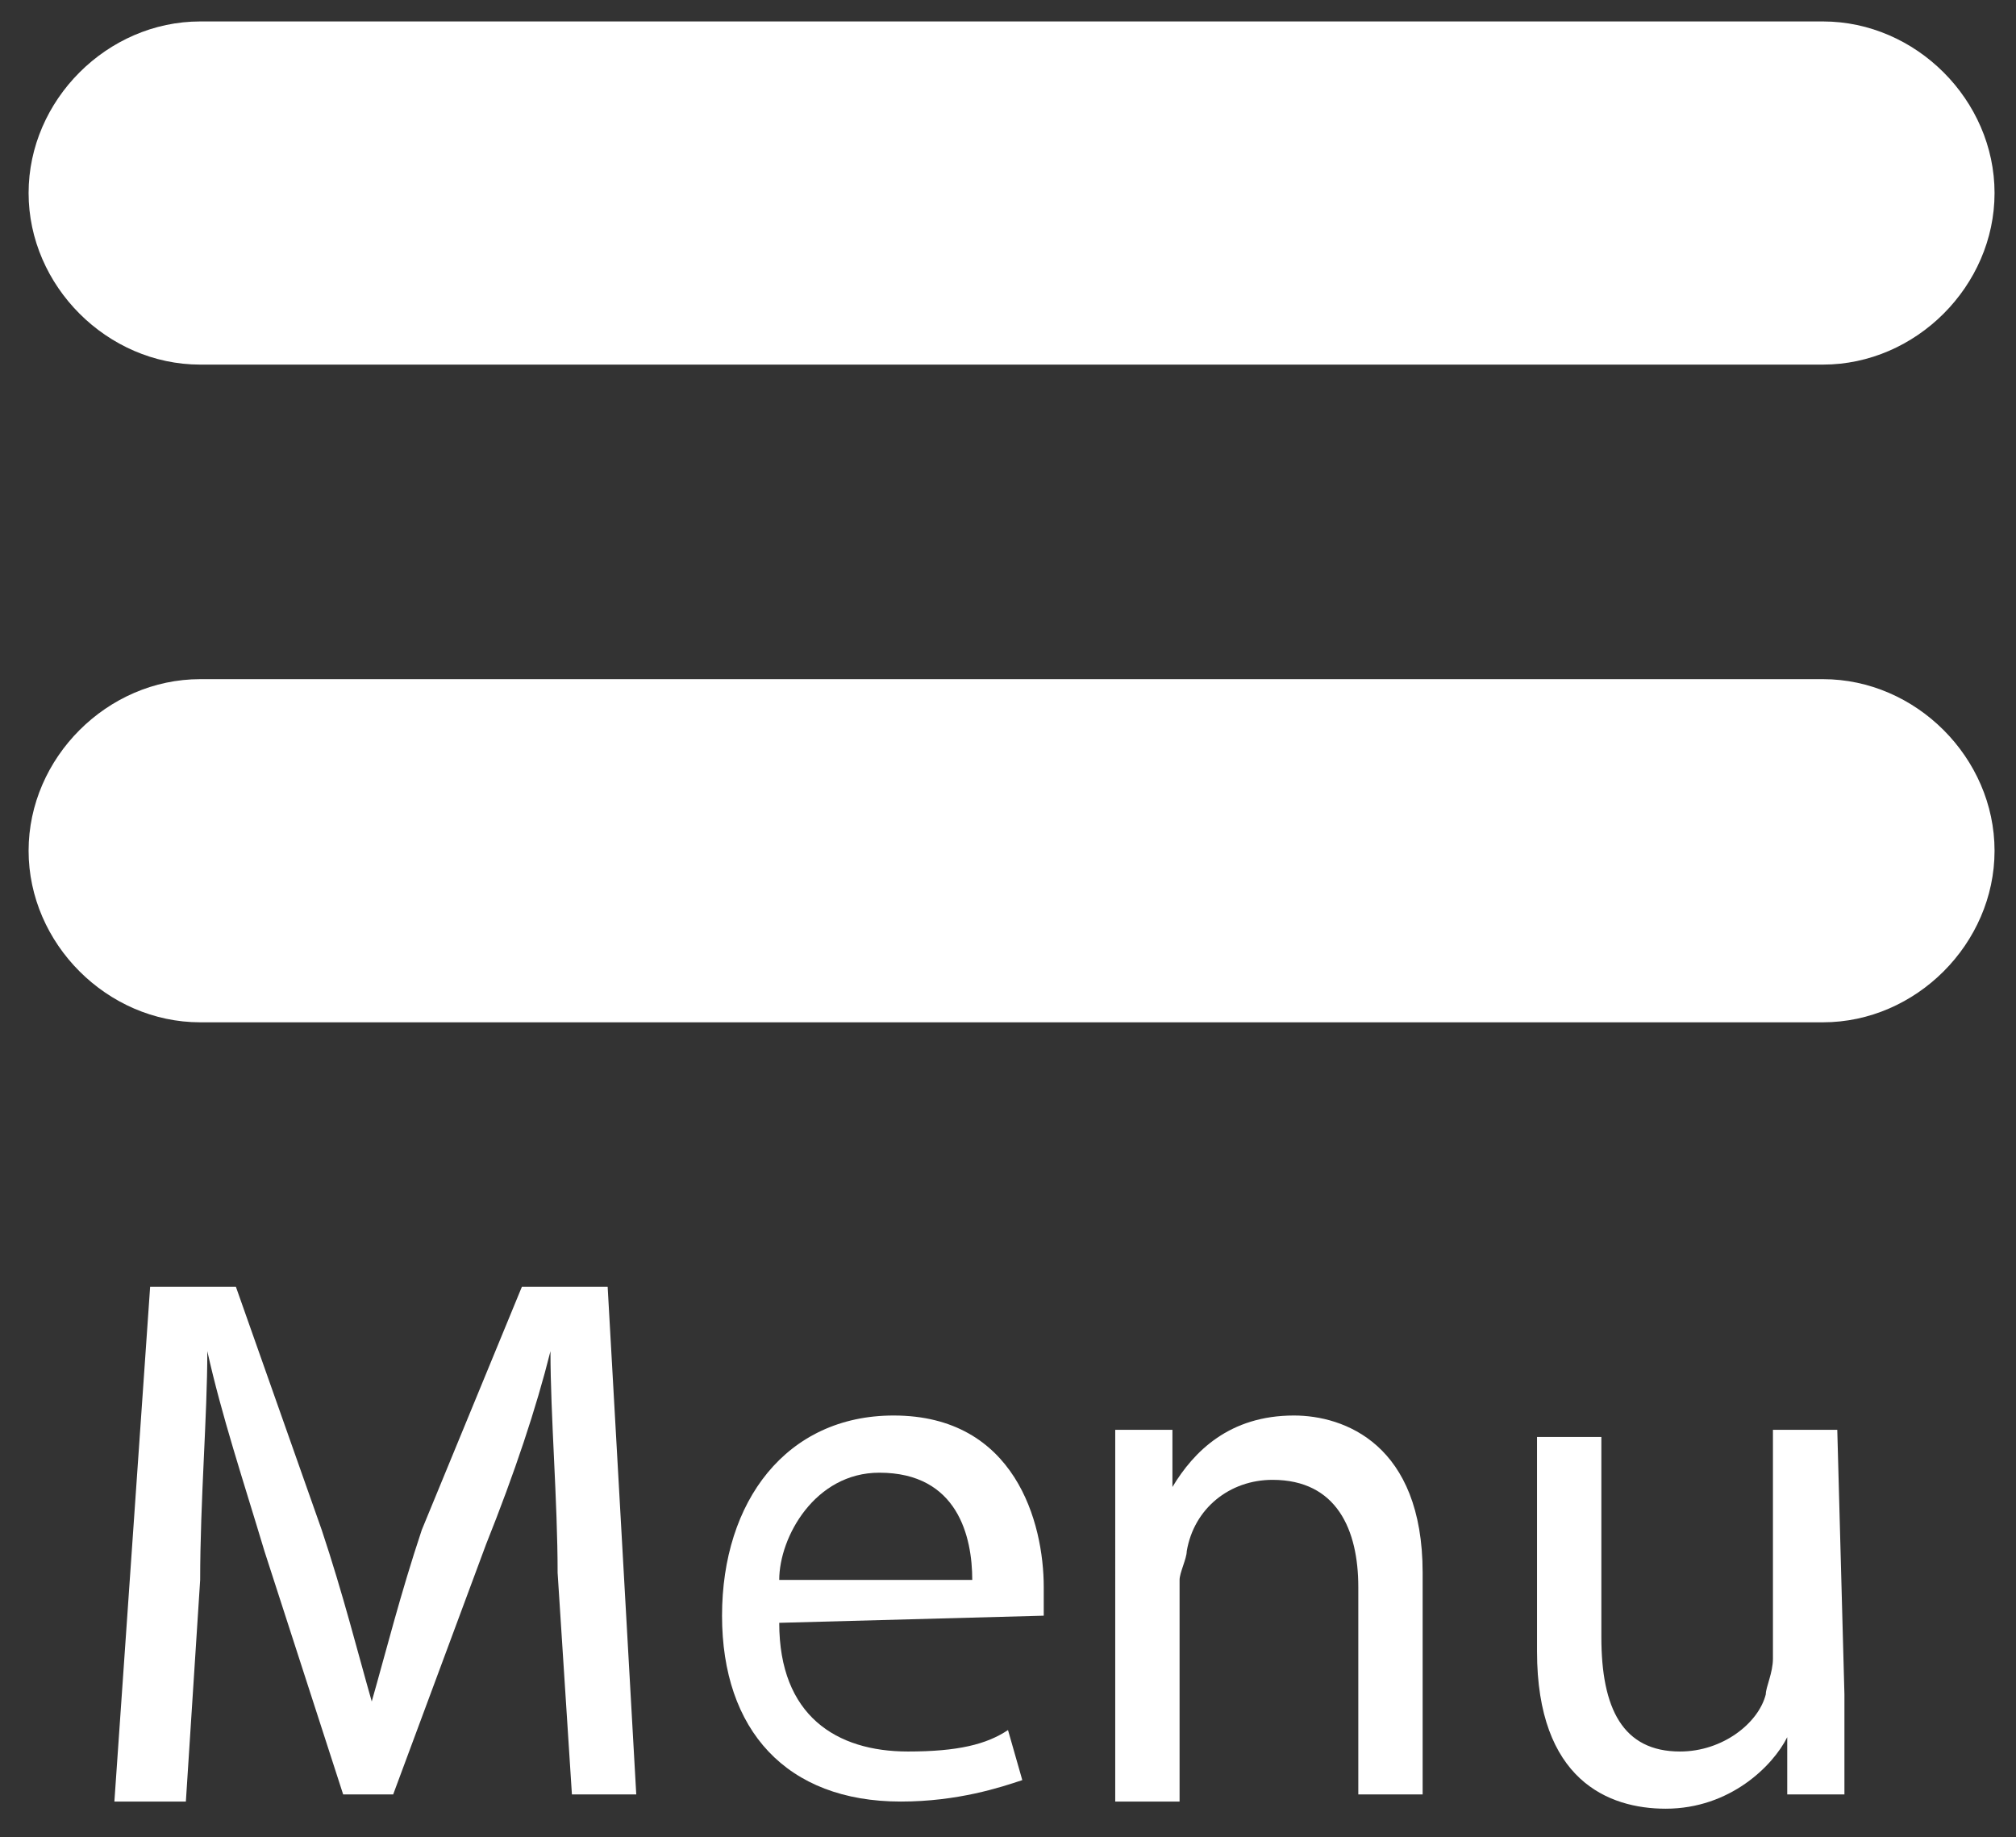 <?xml version="1.0" encoding="utf-8"?>
<!-- Generator: Adobe Illustrator 27.7.0, SVG Export Plug-In . SVG Version: 6.00 Build 0)  -->
<svg version="1.1" id="Layer_1" xmlns="http://www.w3.org/2000/svg" xmlns:xlink="http://www.w3.org/1999/xlink" x="0px" y="0px"
	 viewBox="0 0 28.2 25.7" style="enable-background:new 0 0 28.2 25.7;" xml:space="preserve">
<rect x="0" y="0" width="28.2" height="25.7" fill="#333333" stroke="none"/>
<style type="text/css">
	.st0{fill:#FFFFFF;}
</style>
<path class="st0" d="M0.4,2.7c0,1.3,1.1,2.4,2.4,2.4h22.7c1.3,0,2.4-1.1,2.4-2.4s-1.1-2.4-2.4-2.4H2.8C1.5,0.3,0.4,1.4,0.4,2.7
	L0.4,2.7z"/>
<path class="st0" d="M2.8,14.3h22.7c1.3,0,2.4-1.1,2.4-2.4s-1.1-2.4-2.4-2.4H2.8c-1.3,0-2.4,1.1-2.4,2.4S1.5,14.3,2.8,14.3L2.8,14.3
	z"/>
<g>
	<path class="st0" d="M7.8,22c0-1-0.1-2.2-0.1-3.1h0c-0.2,0.8-0.5,1.7-0.9,2.7l-1.3,3.5H4.8l-1.1-3.4c-0.3-1-0.6-1.9-0.8-2.8h0
		c0,0.9-0.1,2.1-0.1,3.2l-0.2,3.1H1.6L2.1,18h1.2l1.2,3.4c0.3,0.9,0.5,1.7,0.7,2.4h0c0.2-0.7,0.4-1.5,0.7-2.4L7.3,18h1.2l0.4,7.1H8
		L7.8,22L7.8,22z"/>
	<path class="st0" d="M10.9,22.7c0,1.3,0.8,1.8,1.8,1.8c0.7,0,1.1-0.1,1.4-0.3l0.2,0.7c-0.3,0.1-0.9,0.3-1.7,0.3
		c-1.6,0-2.5-1-2.5-2.6s0.9-2.8,2.4-2.8c1.7,0,2.1,1.5,2.1,2.4c0,0.2,0,0.3,0,0.4L10.9,22.7L10.9,22.7z M13.6,22.1
		c0-0.6-0.2-1.5-1.3-1.5c-0.9,0-1.4,0.9-1.4,1.5H13.6L13.6,22.1z"/>
	<path class="st0" d="M15.6,21.4c0-0.5,0-1,0-1.4h0.8l0,0.8h0c0.3-0.5,0.8-1,1.7-1c0.7,0,1.8,0.4,1.8,2.2v3.1h-0.9v-2.9
		c0-0.8-0.3-1.5-1.2-1.5c-0.6,0-1.1,0.4-1.2,1c0,0.1-0.1,0.3-0.1,0.4v3.1h-0.9L15.6,21.4L15.6,21.4z"/>
	<path class="st0" d="M25.8,23.7c0,0.5,0,1,0,1.4H25l0-0.8h0c-0.2,0.4-0.8,1-1.7,1c-0.8,0-1.8-0.4-1.8-2.2v-3h0.9v2.8
		c0,1,0.3,1.6,1.1,1.6c0.6,0,1.1-0.4,1.2-0.8c0-0.1,0.1-0.3,0.1-0.5V20h0.9L25.8,23.7L25.8,23.7z"/>
</g>
</svg>
